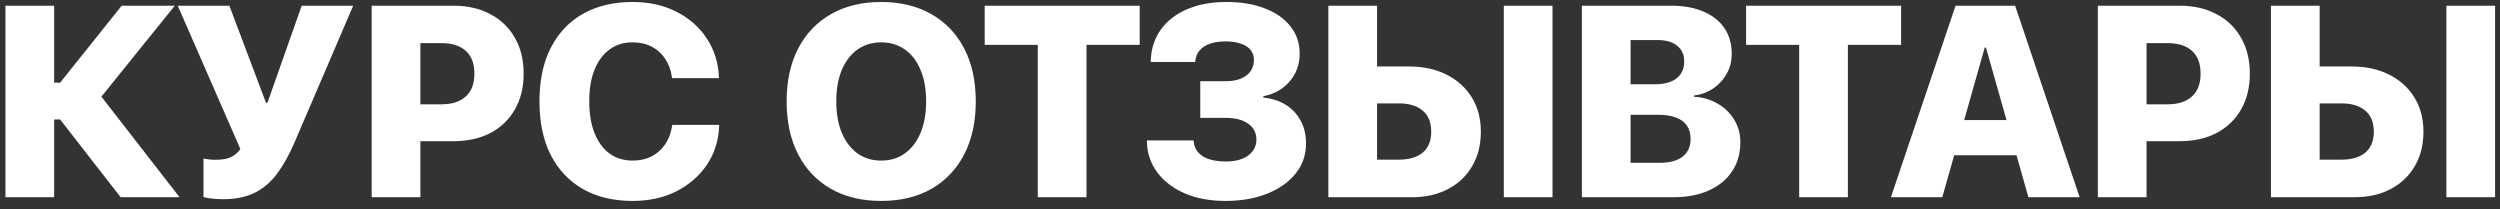 <?xml version="1.0" encoding="UTF-8"?> <svg xmlns="http://www.w3.org/2000/svg" width="227" height="19" viewBox="0 0 227 19" fill="none"><rect x="0" y="0" width="227" height="19" fill="#333333" stroke="none"/><path d="M4.916 17.907H0.494V0.518H4.916V7.507H5.459L11.05 0.518H15.87L8.977 9.062L8.989 8.495L16.304 17.907H10.954L5.459 10.845H4.916V17.907ZM20.26 18.087C19.794 18.087 19.384 18.059 19.031 18.003C18.677 17.947 18.493 17.91 18.477 17.894V14.4C18.589 14.424 18.746 14.448 18.947 14.472C19.147 14.496 19.36 14.508 19.585 14.508C19.89 14.508 20.18 14.484 20.453 14.436C20.726 14.38 20.975 14.279 21.2 14.135C21.433 13.99 21.642 13.789 21.826 13.532L16.139 0.518H20.826L24.152 9.327H24.285L27.394 0.518H32.069L26.743 12.93C26.269 14.038 25.747 14.978 25.177 15.749C24.606 16.521 23.927 17.103 23.14 17.497C22.353 17.89 21.393 18.087 20.26 18.087ZM35.965 12.821V9.471H40.098C41.038 9.471 41.769 9.234 42.291 8.76C42.814 8.286 43.075 7.599 43.075 6.7V6.676C43.075 5.768 42.814 5.081 42.291 4.615C41.769 4.149 41.038 3.916 40.098 3.916H35.965V0.518H41.159C42.452 0.518 43.577 0.775 44.533 1.289C45.489 1.795 46.228 2.51 46.75 3.434C47.28 4.35 47.545 5.43 47.545 6.676V6.7C47.545 7.937 47.28 9.017 46.75 9.941C46.228 10.857 45.489 11.568 44.533 12.074C43.577 12.572 42.452 12.821 41.159 12.821H35.965ZM33.748 17.907V0.518H38.17V17.907H33.748ZM57.442 18.244C55.707 18.244 54.205 17.886 52.935 17.171C51.674 16.448 50.698 15.416 50.007 14.075C49.324 12.725 48.983 11.102 48.983 9.206V9.194C48.983 7.306 49.324 5.691 50.007 4.35C50.698 3 51.674 1.968 52.935 1.253C54.205 0.538 55.707 0.18 57.442 0.18C58.953 0.18 60.282 0.478 61.431 1.072C62.588 1.659 63.504 2.466 64.178 3.494C64.853 4.514 65.219 5.675 65.275 6.977L65.287 7.097H61.021L60.997 6.941C60.909 6.33 60.708 5.796 60.395 5.338C60.089 4.872 59.688 4.506 59.19 4.241C58.691 3.976 58.109 3.844 57.442 3.844C56.631 3.844 55.932 4.061 55.346 4.494C54.759 4.92 54.305 5.531 53.984 6.326C53.662 7.113 53.502 8.065 53.502 9.182V9.194C53.502 10.319 53.662 11.283 53.984 12.086C54.305 12.889 54.759 13.508 55.346 13.942C55.94 14.368 56.639 14.581 57.442 14.581C58.085 14.581 58.655 14.456 59.153 14.207C59.651 13.95 60.061 13.588 60.383 13.123C60.704 12.656 60.917 12.102 61.021 11.46L61.045 11.339H65.299V11.472C65.243 12.773 64.873 13.934 64.191 14.954C63.508 15.966 62.588 16.77 61.431 17.364C60.274 17.951 58.944 18.244 57.442 18.244ZM80.007 18.244C78.256 18.244 76.738 17.878 75.452 17.147C74.167 16.416 73.175 15.376 72.476 14.026C71.777 12.669 71.427 11.066 71.427 9.218V9.194C71.427 7.346 71.777 5.748 72.476 4.398C73.183 3.048 74.179 2.008 75.464 1.277C76.75 0.546 78.264 0.18 80.007 0.18C81.767 0.18 83.289 0.55 84.574 1.289C85.86 2.02 86.852 3.06 87.551 4.41C88.25 5.752 88.599 7.346 88.599 9.194V9.218C88.599 11.066 88.25 12.665 87.551 14.014C86.852 15.364 85.86 16.408 84.574 17.147C83.297 17.878 81.775 18.244 80.007 18.244ZM80.007 14.581C80.851 14.581 81.574 14.36 82.176 13.918C82.787 13.476 83.257 12.857 83.586 12.062C83.924 11.259 84.092 10.311 84.092 9.218V9.194C84.092 8.093 83.924 7.145 83.586 6.35C83.257 5.547 82.783 4.928 82.164 4.494C81.554 4.061 80.835 3.844 80.007 3.844C79.196 3.844 78.481 4.061 77.862 4.494C77.252 4.928 76.778 5.543 76.44 6.338C76.103 7.133 75.934 8.085 75.934 9.194V9.218C75.934 10.319 76.103 11.271 76.44 12.074C76.778 12.869 77.252 13.488 77.862 13.93C78.473 14.364 79.188 14.581 80.007 14.581ZM94.23 17.907V4.073H89.41V0.518H103.485V4.073H98.653V17.907H94.23ZM108.983 10.7V7.374H111.273C112.068 7.374 112.695 7.206 113.153 6.868C113.619 6.523 113.852 6.053 113.852 5.458V5.434C113.852 5.081 113.751 4.78 113.55 4.531C113.35 4.282 113.056 4.093 112.671 3.964C112.293 3.828 111.831 3.759 111.285 3.759C110.747 3.759 110.277 3.828 109.875 3.964C109.481 4.101 109.168 4.302 108.935 4.567C108.71 4.824 108.578 5.137 108.537 5.507L108.525 5.627H104.488V5.495C104.529 4.41 104.834 3.474 105.404 2.687C105.975 1.892 106.766 1.277 107.778 0.843C108.798 0.401 109.995 0.18 111.369 0.18C112.711 0.18 113.876 0.377 114.864 0.771C115.86 1.156 116.631 1.699 117.178 2.398C117.732 3.097 118.009 3.916 118.009 4.856V4.88C118.009 5.844 117.704 6.684 117.093 7.399C116.483 8.105 115.687 8.551 114.707 8.736V8.857C115.896 8.977 116.84 9.415 117.539 10.17C118.238 10.925 118.587 11.873 118.587 13.014V13.038C118.587 14.066 118.274 14.97 117.648 15.749C117.029 16.529 116.169 17.139 115.069 17.581C113.968 18.023 112.699 18.244 111.261 18.244C109.871 18.244 108.642 18.015 107.573 17.557C106.513 17.091 105.681 16.456 105.079 15.653C104.476 14.842 104.163 13.914 104.139 12.869V12.749H108.369L108.381 12.845C108.421 13.239 108.562 13.572 108.803 13.845C109.044 14.119 109.377 14.323 109.803 14.46C110.237 14.597 110.747 14.665 111.333 14.665C111.887 14.665 112.369 14.585 112.779 14.424C113.189 14.263 113.506 14.034 113.731 13.737C113.964 13.44 114.081 13.09 114.081 12.689V12.665C114.081 12.054 113.832 11.576 113.333 11.231C112.835 10.877 112.149 10.7 111.273 10.7H108.983ZM122.821 17.907V14.496H127.026C127.95 14.496 128.669 14.283 129.183 13.858C129.697 13.424 129.954 12.793 129.954 11.966V11.941C129.954 11.106 129.693 10.471 129.171 10.038C128.657 9.604 127.934 9.387 127.002 9.387H122.821V6.037H127.93C129.231 6.037 130.368 6.282 131.34 6.772C132.32 7.262 133.083 7.949 133.63 8.833C134.184 9.716 134.461 10.753 134.461 11.941V11.966C134.461 13.163 134.196 14.207 133.666 15.099C133.144 15.991 132.413 16.681 131.473 17.171C130.541 17.662 129.452 17.907 128.207 17.907H122.821ZM120.615 17.907V0.518H125.038V17.907H120.615ZM136.546 17.907V0.518H140.968V17.907H136.546ZM145.84 17.907V14.785H150.684C151.592 14.785 152.287 14.601 152.769 14.231C153.259 13.854 153.504 13.311 153.504 12.604V12.58C153.504 12.114 153.392 11.721 153.167 11.399C152.95 11.078 152.621 10.837 152.179 10.676C151.745 10.508 151.207 10.423 150.564 10.423H145.84V7.652H150.239C151.114 7.652 151.781 7.471 152.239 7.109C152.697 6.748 152.926 6.242 152.926 5.591V5.567C152.926 4.964 152.713 4.494 152.287 4.157C151.869 3.812 151.287 3.639 150.54 3.639H145.84V0.518H151.721C152.87 0.518 153.854 0.695 154.673 1.048C155.501 1.401 156.135 1.904 156.577 2.554C157.019 3.205 157.24 3.98 157.24 4.88V4.904C157.24 5.563 157.087 6.161 156.782 6.7C156.485 7.238 156.075 7.684 155.553 8.037C155.039 8.383 154.456 8.596 153.805 8.676V8.784C154.593 8.825 155.304 9.029 155.938 9.399C156.581 9.76 157.087 10.246 157.457 10.857C157.834 11.46 158.023 12.138 158.023 12.893V12.918C158.023 13.93 157.774 14.809 157.276 15.557C156.778 16.304 156.075 16.882 155.167 17.292C154.259 17.702 153.183 17.907 151.938 17.907H145.84ZM143.635 17.907V0.518H148.057V17.907H143.635ZM163.365 17.907V4.073H158.545V0.518H172.62V4.073H167.787V17.907H163.365ZM171.695 17.907L177.564 0.518H181.6V4.314H180.215L176.359 17.907H171.695ZM175.129 14.099L176.105 10.905H184.408L185.384 14.099H175.129ZM184.179 17.907L180.323 4.314V0.518H182.974L188.831 17.907H184.179ZM192.702 12.821V9.471H196.836C197.775 9.471 198.507 9.234 199.029 8.76C199.551 8.286 199.812 7.599 199.812 6.7V6.676C199.812 5.768 199.551 5.081 199.029 4.615C198.507 4.149 197.775 3.916 196.836 3.916H192.702V0.518H197.896C199.189 0.518 200.314 0.775 201.27 1.289C202.226 1.795 202.965 2.51 203.487 3.434C204.018 4.35 204.283 5.43 204.283 6.676V6.7C204.283 7.937 204.018 9.017 203.487 9.941C202.965 10.857 202.226 11.568 201.27 12.074C200.314 12.572 199.189 12.821 197.896 12.821H192.702ZM190.485 17.907V0.518H194.907V17.907H190.485ZM208.407 17.907V14.496H212.613C213.537 14.496 214.256 14.283 214.77 13.858C215.284 13.424 215.541 12.793 215.541 11.966V11.941C215.541 11.106 215.28 10.471 214.758 10.038C214.244 9.604 213.521 9.387 212.589 9.387H208.407V6.037H213.517C214.818 6.037 215.955 6.282 216.927 6.772C217.907 7.262 218.67 7.949 219.217 8.833C219.771 9.716 220.048 10.753 220.048 11.941V11.966C220.048 13.163 219.783 14.207 219.253 15.099C218.73 15.991 217.999 16.681 217.059 17.171C216.128 17.662 215.039 17.907 213.794 17.907H208.407ZM206.202 17.907V0.518H210.625V17.907H206.202ZM222.133 17.907V0.518H226.555V17.907H222.133Z" fill="white"></path></svg> 